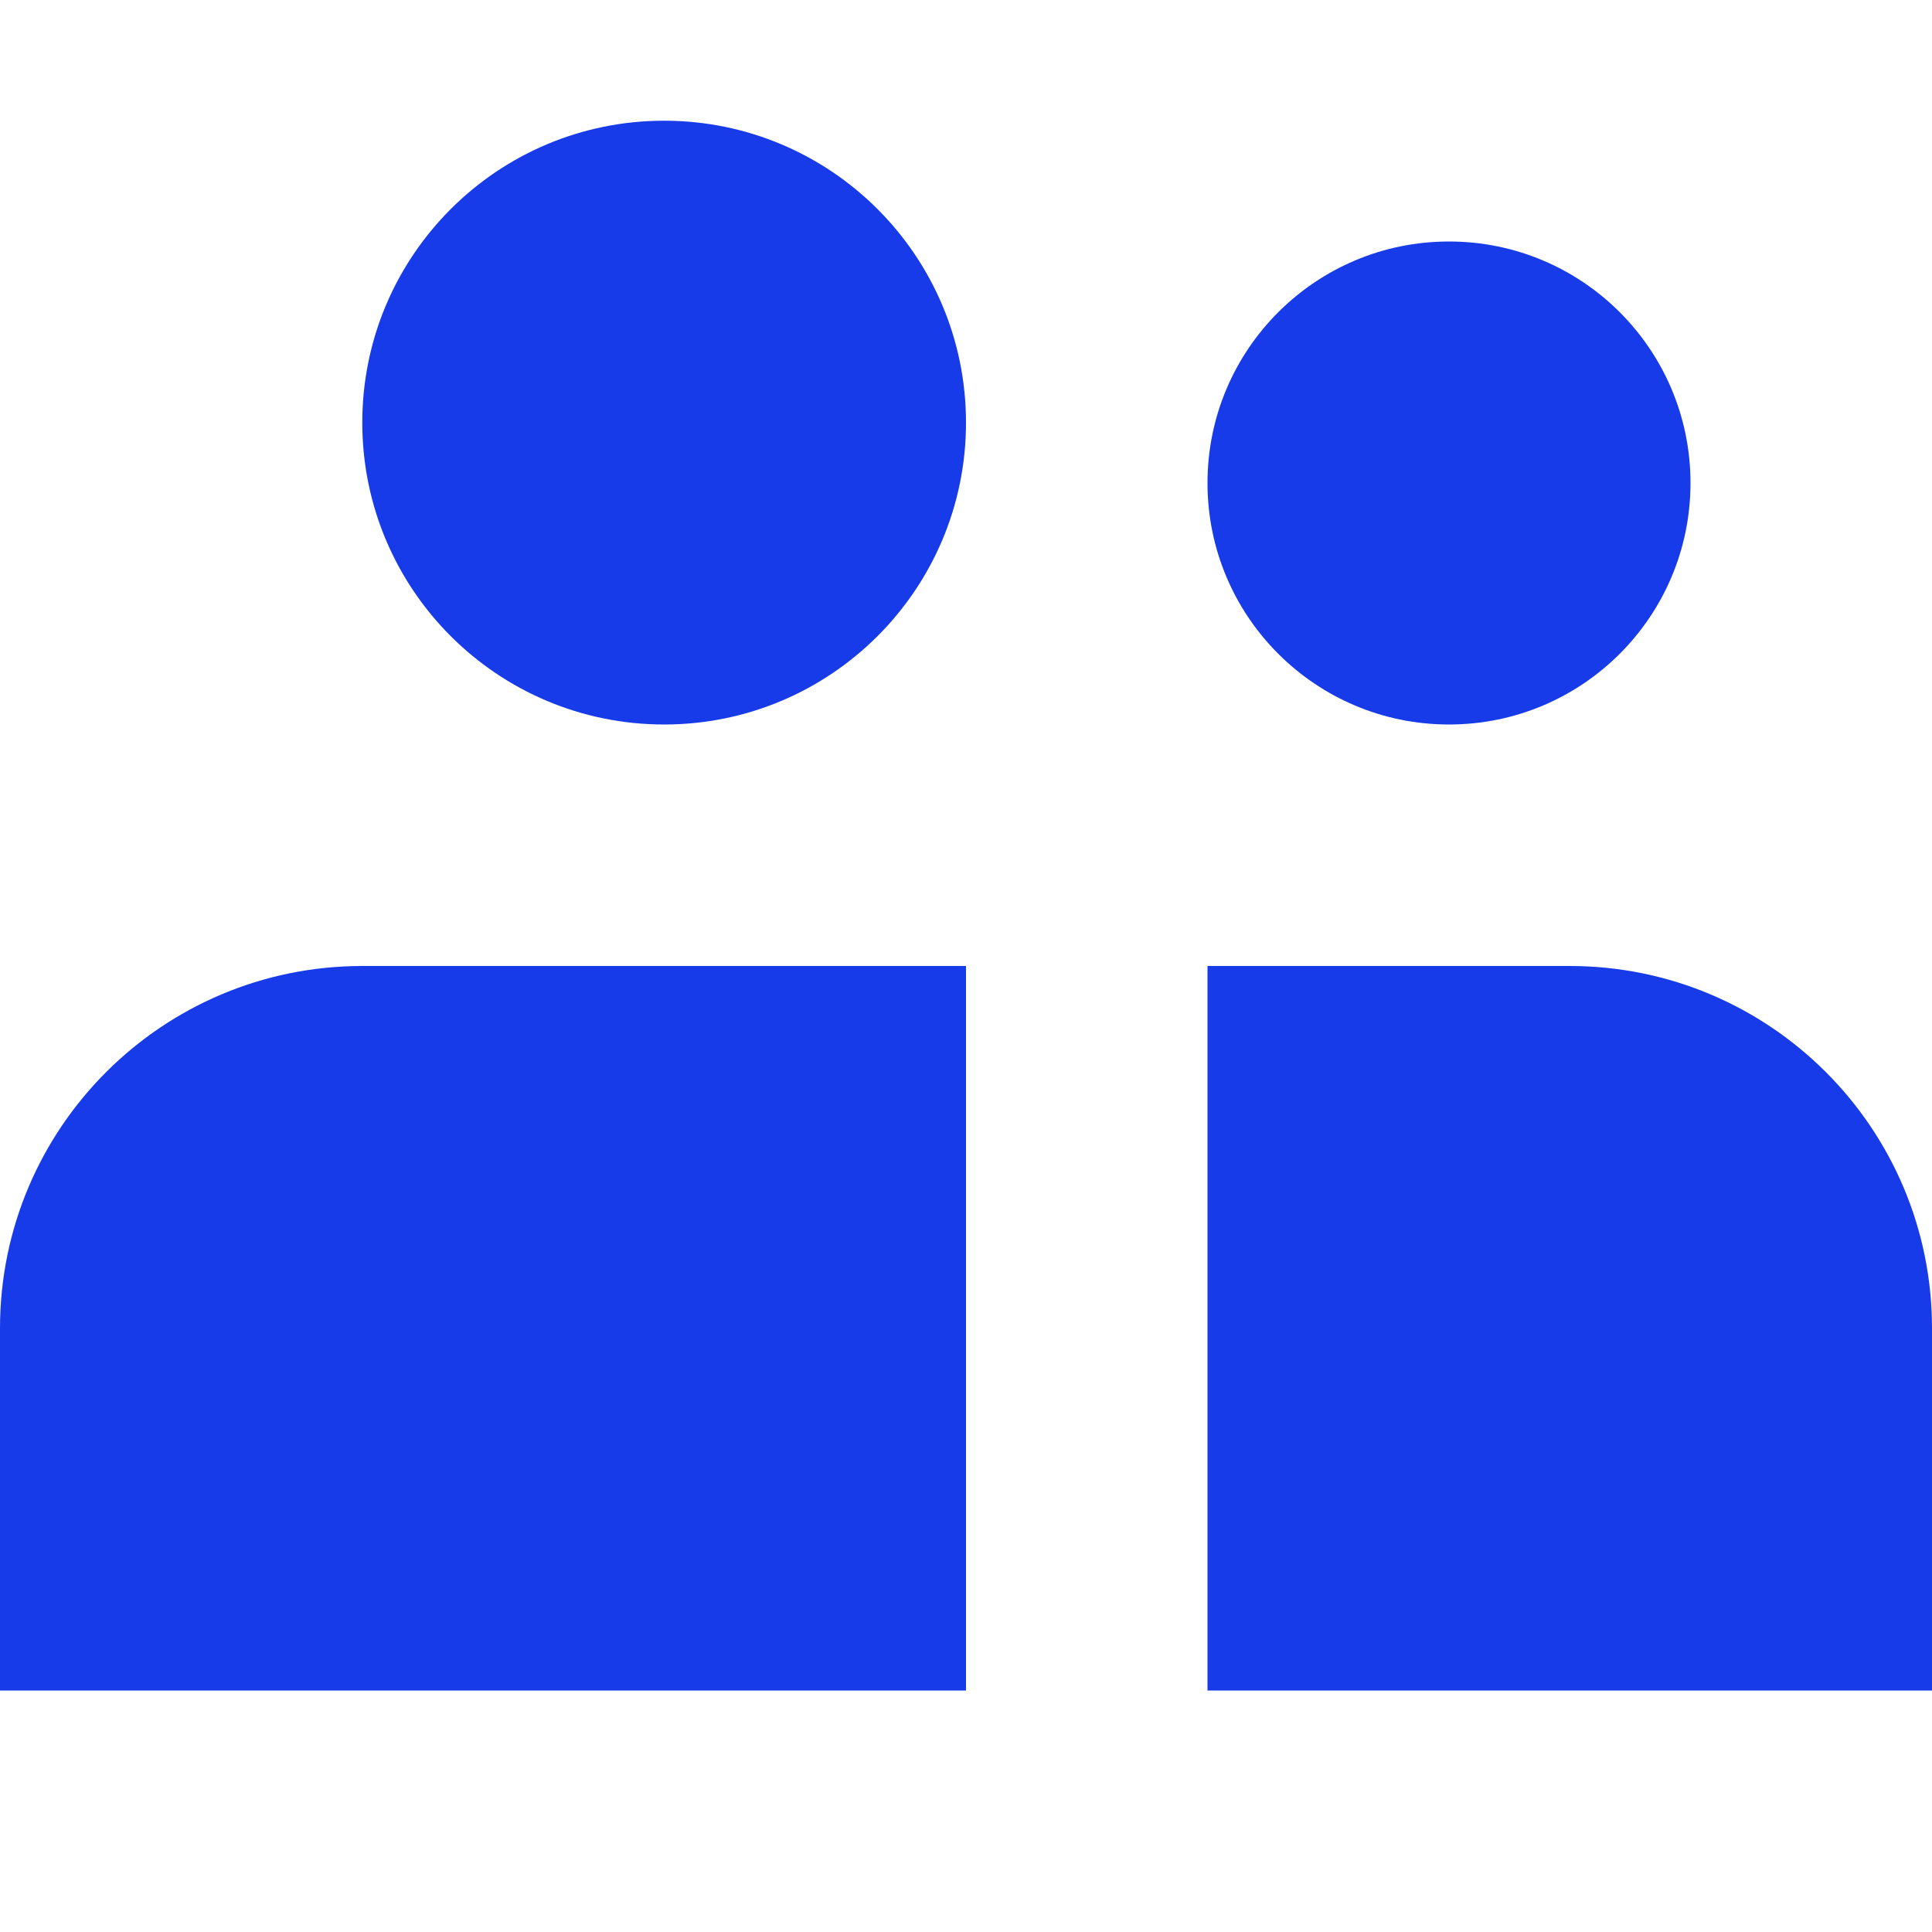<svg width="25" height="25" viewBox="0 0 25 25" fill="none" xmlns="http://www.w3.org/2000/svg">
<path d="M12.5 5.469C12.5 7.626 10.751 9.375 8.594 9.375C6.436 9.375 4.688 7.626 4.688 5.469C4.688 3.311 6.436 1.562 8.594 1.562C10.751 1.562 12.5 3.311 12.5 5.469Z" fill="#183BE9"/>
<path d="M4.688 12.5C2.099 12.5 0 14.599 0 17.188V21.875H12.5V12.5H4.688Z" fill="#183BE9"/>
<path d="M20.312 12.5H15.625V21.875H25V17.188C25 14.599 22.901 12.5 20.312 12.5Z" fill="#183BE9"/>
<path d="M18.75 9.375C20.476 9.375 21.875 7.976 21.875 6.25C21.875 4.524 20.476 3.125 18.75 3.125C17.024 3.125 15.625 4.524 15.625 6.25C15.625 7.976 17.024 9.375 18.75 9.375Z" fill="#183BE9"/>
</svg>
